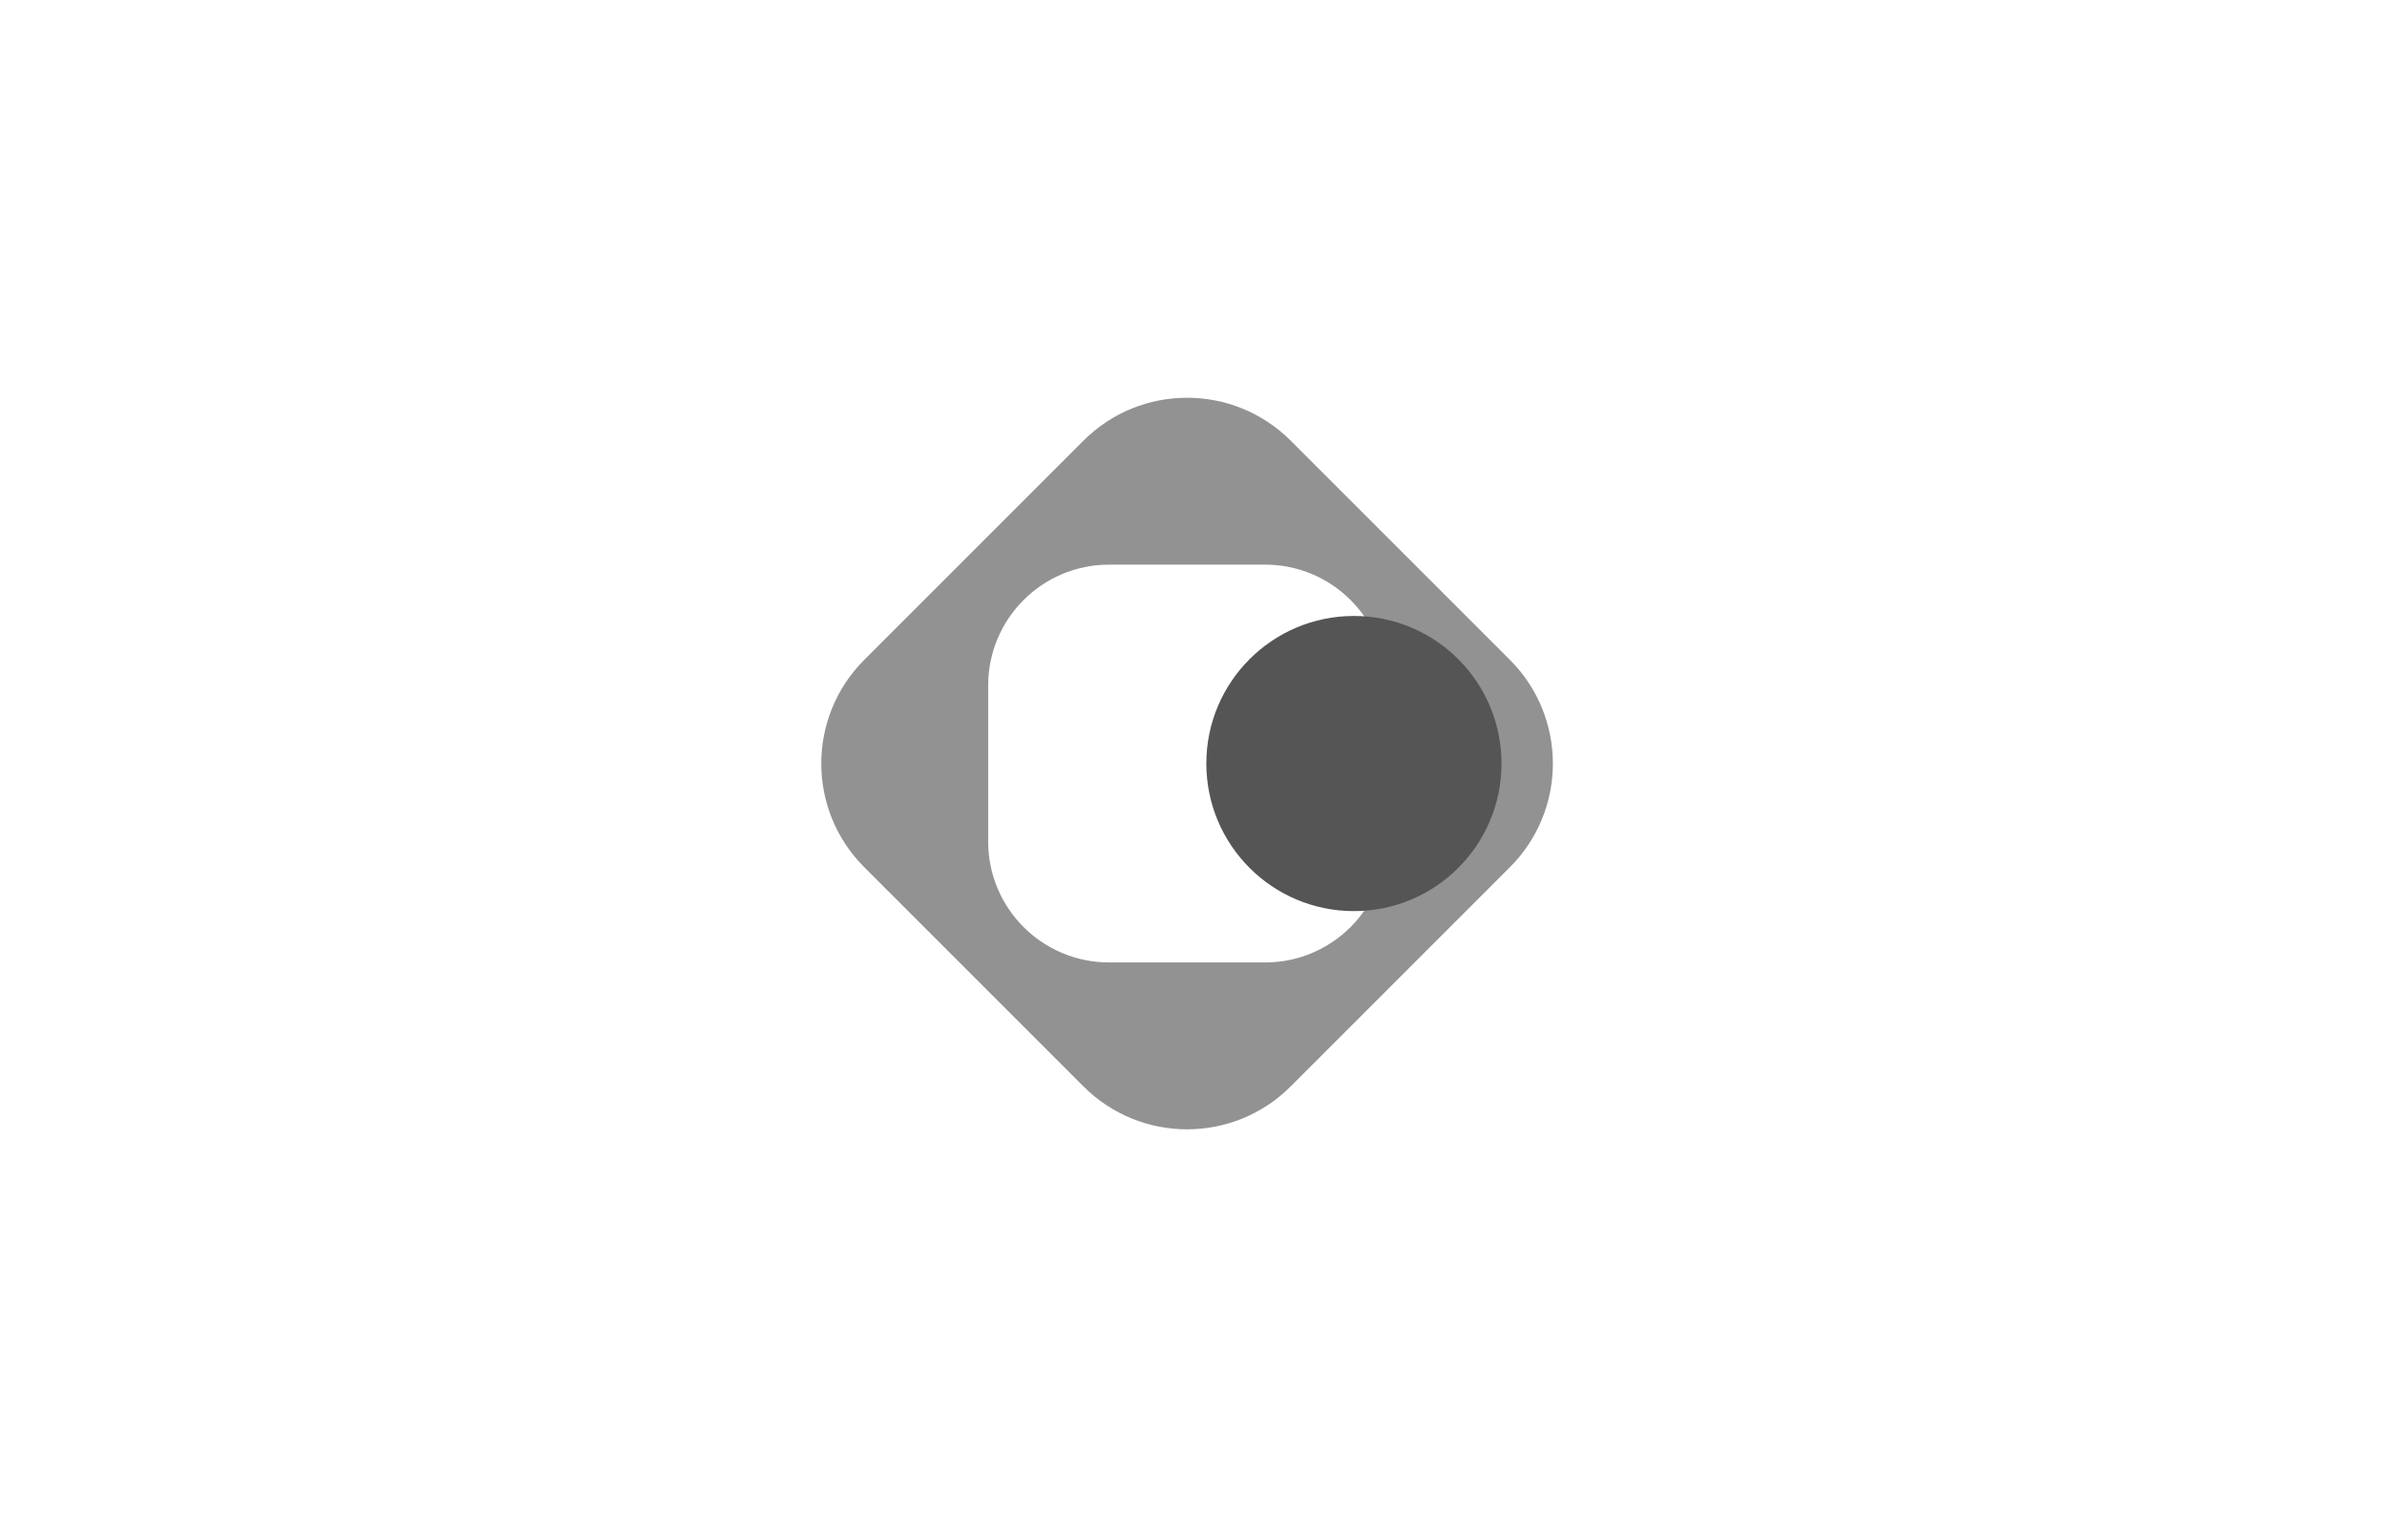 <svg width="186" height="120" viewBox="0 0 186 120" fill="none" xmlns="http://www.w3.org/2000/svg">
<path fill-rule="evenodd" clip-rule="evenodd" d="M67.341 51.425C62.881 55.885 62.881 63.115 67.341 67.575L84.425 84.659C88.884 89.119 96.115 89.119 100.575 84.659L117.659 67.575C122.118 63.115 122.118 55.885 117.659 51.425L100.575 34.341C96.115 29.881 88.884 29.881 84.425 34.341L67.341 51.425ZM86.42 44C81.218 44 77 48.218 77 53.42V65.58C77 70.783 81.218 75 86.42 75H98.58C103.783 75 108 70.783 108 65.58V53.42C108 48.218 103.783 44 98.58 44H86.42Z" fill="#929292"/>
<circle cx="105.5" cy="59.5" r="11.5" fill="#555555"/>
</svg>
